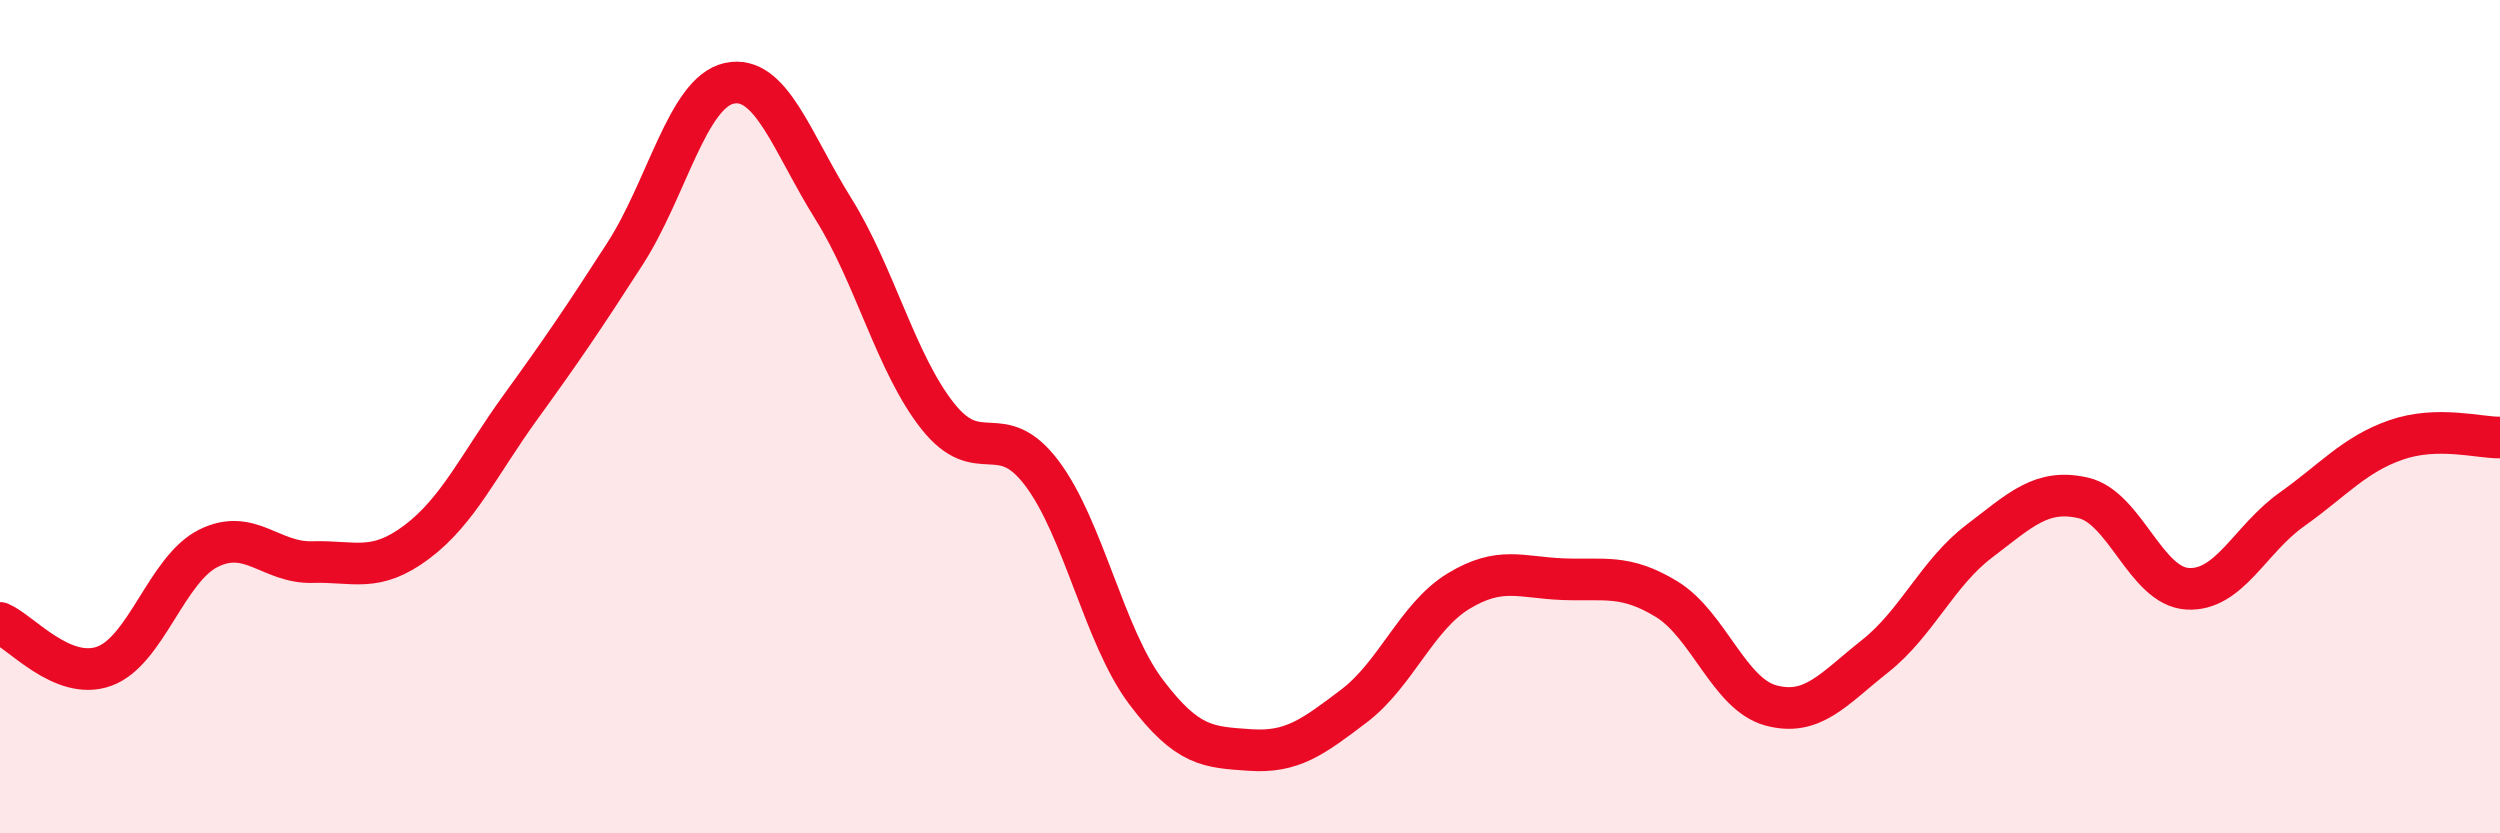 
    <svg width="60" height="20" viewBox="0 0 60 20" xmlns="http://www.w3.org/2000/svg">
      <path
        d="M 0,14.95 C 0.5,15.16 1.5,16.35 2.5,15.99 C 3.5,15.63 4,13.66 5,13.16 C 6,12.66 6.5,13.52 7.5,13.49 C 8.5,13.46 9,13.76 10,13.01 C 11,12.26 11.5,11.14 12.5,9.76 C 13.5,8.38 14,7.64 15,6.09 C 16,4.54 16.5,2.22 17.5,2 C 18.5,1.78 19,3.41 20,5.01 C 21,6.61 21.5,8.71 22.5,9.98 C 23.5,11.25 24,10.03 25,11.35 C 26,12.67 26.5,15.27 27.5,16.6 C 28.5,17.93 29,17.93 30,18 C 31,18.07 31.5,17.7 32.5,16.94 C 33.5,16.18 34,14.8 35,14.19 C 36,13.58 36.5,13.86 37.5,13.9 C 38.5,13.94 39,13.77 40,14.38 C 41,14.99 41.5,16.66 42.5,16.93 C 43.5,17.2 44,16.54 45,15.75 C 46,14.96 46.5,13.75 47.5,12.99 C 48.5,12.23 49,11.72 50,11.95 C 51,12.18 51.5,14.07 52.5,14.13 C 53.5,14.19 54,12.94 55,12.23 C 56,11.52 56.5,10.91 57.5,10.56 C 58.5,10.21 59.5,10.51 60,10.5L60 20L0 20Z"
        fill="#EB0A25"
        opacity="0.1"
        stroke-linecap="round"
        stroke-linejoin="round"
      />
      <path
        d="M 0,14.95 C 0.5,15.16 1.5,16.35 2.5,15.99 C 3.5,15.63 4,13.66 5,13.16 C 6,12.66 6.5,13.52 7.5,13.49 C 8.5,13.46 9,13.76 10,13.01 C 11,12.26 11.5,11.14 12.5,9.76 C 13.5,8.38 14,7.64 15,6.09 C 16,4.54 16.5,2.22 17.5,2 C 18.5,1.78 19,3.41 20,5.01 C 21,6.61 21.5,8.71 22.5,9.98 C 23.5,11.25 24,10.03 25,11.35 C 26,12.67 26.5,15.27 27.5,16.6 C 28.5,17.93 29,17.93 30,18 C 31,18.07 31.5,17.7 32.5,16.94 C 33.5,16.18 34,14.8 35,14.19 C 36,13.58 36.5,13.86 37.5,13.9 C 38.5,13.94 39,13.77 40,14.38 C 41,14.99 41.5,16.66 42.5,16.93 C 43.5,17.2 44,16.54 45,15.75 C 46,14.96 46.5,13.75 47.5,12.99 C 48.5,12.23 49,11.72 50,11.95 C 51,12.18 51.5,14.07 52.5,14.13 C 53.5,14.19 54,12.94 55,12.23 C 56,11.52 56.5,10.91 57.5,10.56 C 58.5,10.21 59.5,10.51 60,10.5"
        stroke="#EB0A25"
        stroke-width="1"
        fill="none"
        stroke-linecap="round"
        stroke-linejoin="round"
      />
    </svg>
  